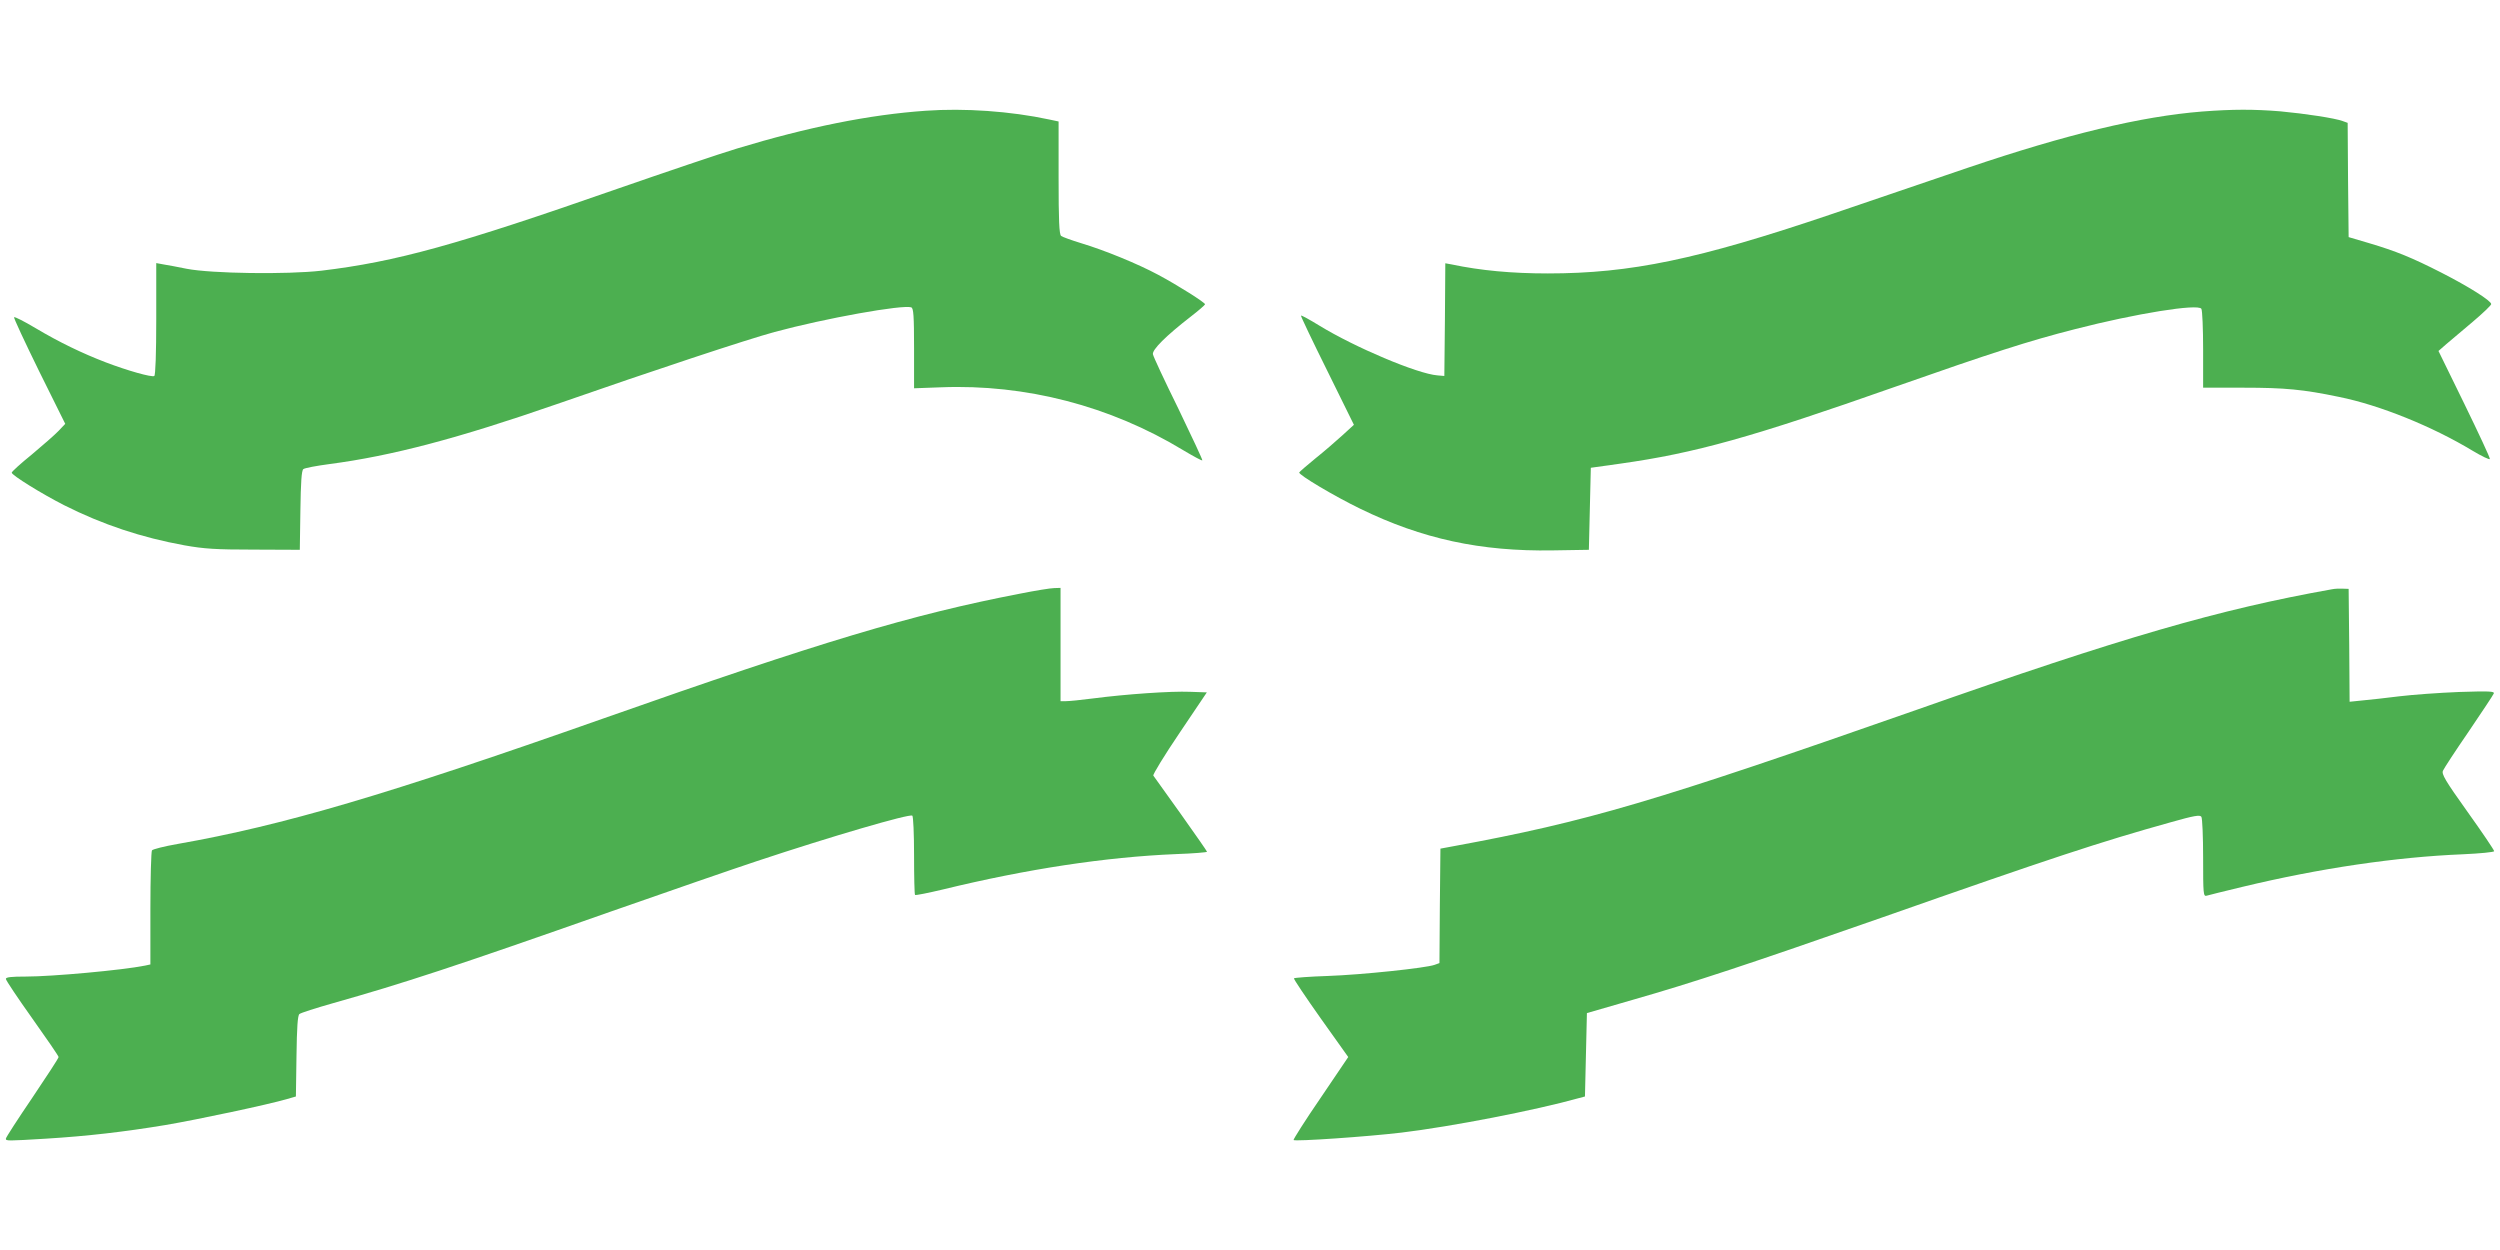 <?xml version="1.0" standalone="no"?>
<!DOCTYPE svg PUBLIC "-//W3C//DTD SVG 20010904//EN"
 "http://www.w3.org/TR/2001/REC-SVG-20010904/DTD/svg10.dtd">
<svg version="1.0" xmlns="http://www.w3.org/2000/svg"
 width="1280pt" height="640pt" viewBox="0 0 1280 640"
 preserveAspectRatio="xMidYMid meet">
<g transform="translate(0,640) scale(0.1,-0.1)"
fill="#4caf50" stroke="none">
<path d="M4740 5833 c-289 -20 -605 -84 -965 -193 -93 -28 -370 -122 -615
-207 -821 -287 -1131 -373 -1515 -419 -174 -20 -562 -15 -690 10 -44 9 -97 19
-117 22 l-38 7 0 -286 c0 -178 -4 -288 -10 -292 -13 -8 -139 28 -249 70 -120
46 -238 103 -359 175 -57 34 -106 59 -110 56 -3 -3 55 -127 128 -276 l134
-270 -34 -36 c-19 -20 -81 -74 -137 -121 -57 -46 -103 -88 -103 -93 0 -13 153
-108 269 -167 197 -99 395 -165 615 -205 101 -18 160 -22 356 -22 l235 -1 3
201 c2 145 6 205 15 212 7 6 67 17 134 26 320 42 660 132 1164 307 505 176
971 330 1114 369 258 70 659 142 701 126 11 -4 14 -42 14 -210 l0 -204 138 5
c433 17 866 -95 1240 -322 52 -31 96 -55 98 -52 2 2 -53 120 -122 263 -70 142
-129 268 -131 280 -5 23 66 94 195 194 39 30 71 58 72 62 0 9 -139 97 -240
151 -104 56 -275 126 -395 162 -49 15 -96 32 -102 37 -10 8 -13 80 -13 298 l0
288 -47 10 c-200 43 -436 59 -633 45z"/>
<path d="M11275 5829 c-314 -25 -695 -117 -1200 -288 -192 -66 -510 -173 -705
-240 -677 -229 -1021 -301 -1445 -301 -185 0 -345 15 -492 46 l-33 6 -2 -288
-3 -289 -35 3 c-103 8 -424 144 -605 255 -49 30 -92 54 -94 51 -2 -2 58 -128
134 -281 l137 -278 -59 -54 c-32 -29 -94 -83 -138 -118 -44 -36 -81 -68 -83
-72 -4 -12 179 -121 313 -186 316 -154 615 -219 985 -213 l185 3 5 210 5 210
150 21 c384 54 674 135 1409 394 493 173 685 235 921 295 311 80 629 131 646
104 5 -8 9 -102 9 -209 l0 -195 208 0 c210 0 305 -9 487 -47 209 -42 478 -151
685 -276 47 -28 86 -47 88 -42 2 5 -57 131 -130 281 l-133 272 40 35 c22 19
83 70 135 114 52 44 95 85 95 91 0 17 -114 89 -255 161 -151 77 -232 110 -370
151 l-105 31 -3 292 -2 293 -25 9 c-40 15 -191 38 -320 50 -137 11 -242 11
-400 -1z"/>
<path d="M5220 3360 c-550 -106 -1017 -246 -2135 -640 -1106 -390 -1636 -546
-2175 -641 -69 -12 -128 -27 -132 -33 -4 -6 -8 -140 -8 -298 l0 -286 -28 -6
c-114 -23 -475 -56 -609 -56 -76 0 -103 -3 -103 -12 0 -7 61 -98 135 -202 74
-104 135 -193 135 -198 0 -6 -61 -99 -135 -209 -74 -109 -135 -203 -135 -209
0 -12 6 -12 205 0 212 13 402 35 613 70 165 28 527 105 622 133 l45 13 3 206
c2 148 6 209 15 216 6 6 85 31 173 56 358 101 621 187 1419 468 297 104 635
221 750 259 382 127 780 243 796 233 5 -3 9 -94 9 -203 0 -109 2 -200 5 -203
3 -3 67 10 143 28 431 105 833 166 1193 181 88 3 159 9 159 12 0 3 -61 90
-134 193 -74 103 -137 192 -141 197 -3 6 57 104 134 218 l140 208 -87 3 c-96
4 -327 -12 -496 -34 -61 -8 -122 -14 -138 -14 l-28 0 0 290 0 290 -32 -1 c-18
0 -98 -13 -178 -29z"/>
<path d="M11940 3383 c-578 -103 -1069 -245 -2129 -618 -1341 -470 -1682 -571
-2366 -697 l-70 -13 -3 -293 -2 -293 -25 -9 c-43 -16 -373 -51 -548 -57 -92
-3 -169 -9 -172 -12 -2 -4 60 -96 137 -205 l141 -198 -142 -210 c-79 -115
-140 -212 -138 -215 9 -8 375 17 552 38 257 31 685 114 910 177 l30 8 5 214 5
213 235 68 c311 89 589 181 1275 421 871 306 1117 387 1479 488 120 34 150 39
157 28 5 -7 9 -102 9 -211 0 -184 1 -198 18 -193 9 3 91 23 182 45 399 96 788
153 1128 167 89 4 162 11 162 16 0 6 -61 96 -136 201 -115 161 -134 194 -126
211 5 12 64 102 132 201 67 99 125 186 128 194 5 12 -23 13 -179 8 -101 -4
-238 -14 -304 -22 -66 -8 -150 -18 -187 -21 l-68 -7 -2 289 -3 289 -30 1 c-16
1 -41 0 -55 -3z"/>
</g>
</svg>
